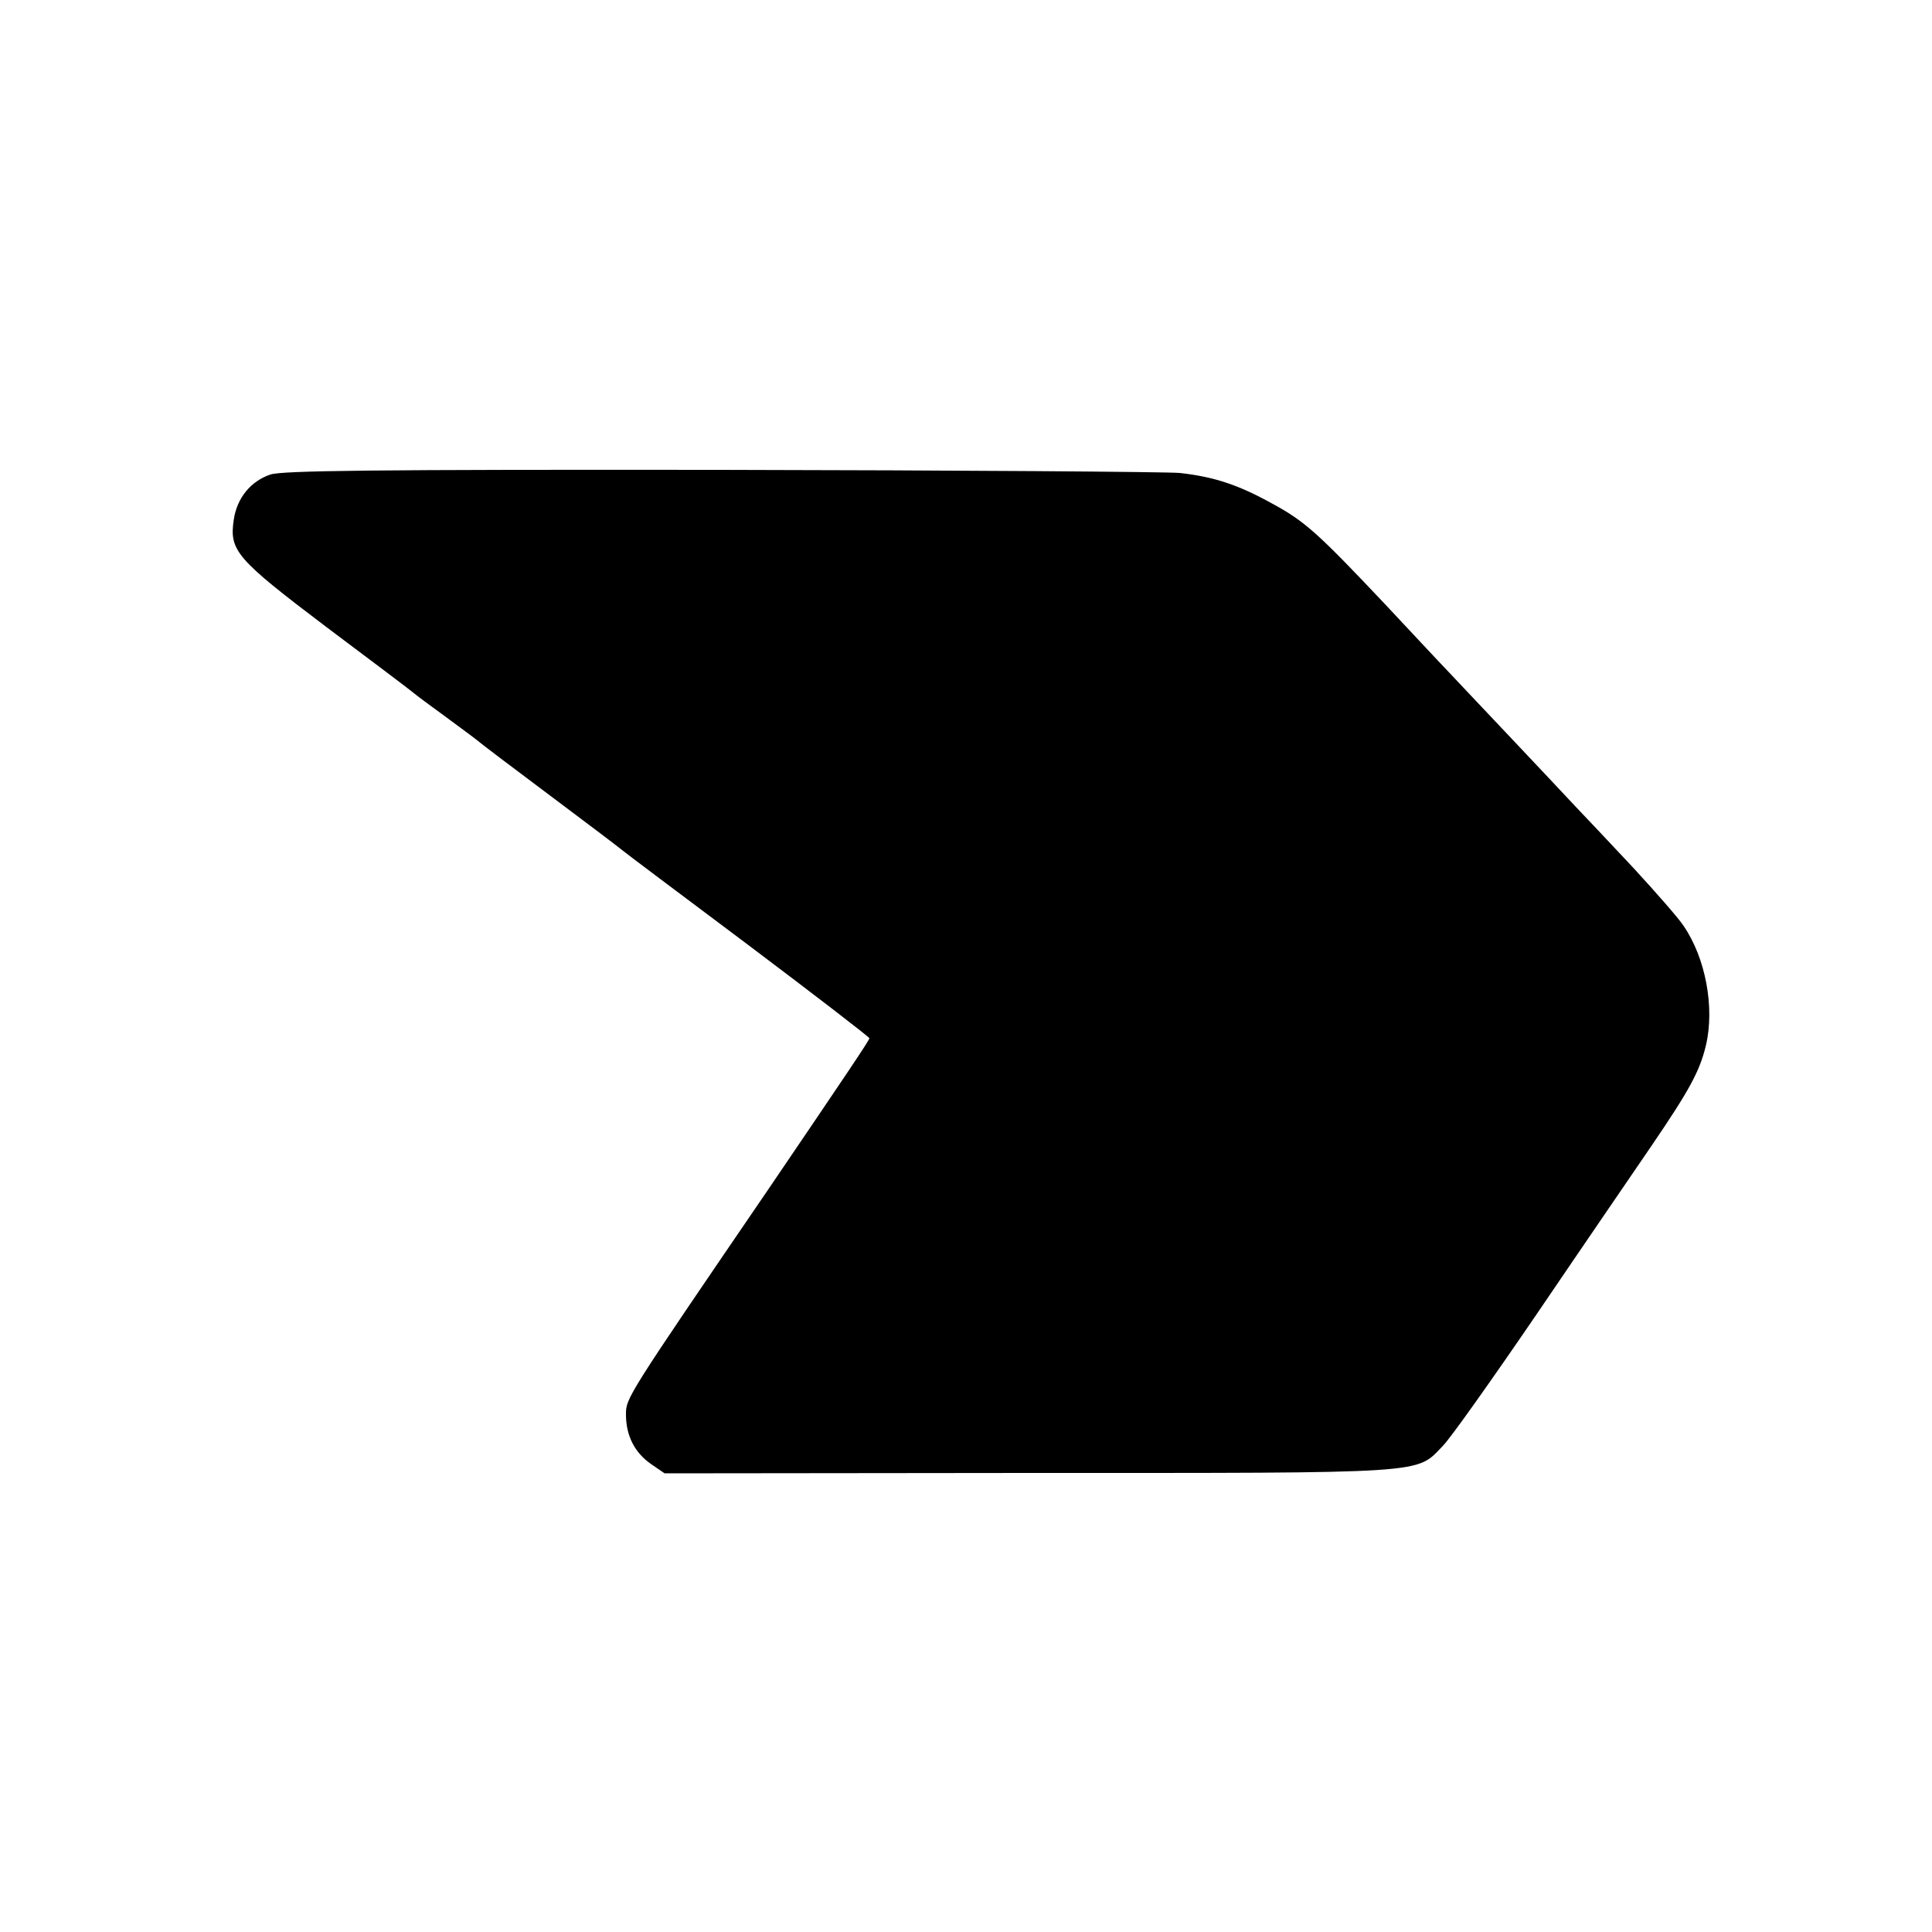 <?xml version="1.0" standalone="no"?>
<!DOCTYPE svg PUBLIC "-//W3C//DTD SVG 20010904//EN"
 "http://www.w3.org/TR/2001/REC-SVG-20010904/DTD/svg10.dtd">
<svg version="1.0" xmlns="http://www.w3.org/2000/svg"
 width="500pt" height="500pt" viewBox="0 0 500 500"
 preserveAspectRatio="xMidYMid meet">
<g transform="translate(0,500) scale(0.1,-0.1)"
fill="#000000" stroke="none">
<path d="M700 3772 c-51 -17 -87 -61 -95 -117 -12 -80 6 -101 240 -278 116
-87 217 -163 225 -170 8 -7 49 -37 90 -67 41 -30 77 -57 80 -60 3 -3 86 -66
185 -140 99 -74 182 -137 185 -140 3 -3 148 -112 323 -243 174 -131 317 -241
317 -244 0 -5 -62 -97 -263 -393 -368 -539 -367 -538 -367 -581 0 -55 23 -99
65 -128 l35 -24 939 1 c1051 0 1004 -3 1075 70 20 20 131 177 247 347 116 171
249 365 294 431 98 144 124 192 140 259 23 98 -1 226 -58 309 -13 20 -72 87
-129 149 -58 62 -124 132 -148 157 -23 25 -95 101 -160 170 -65 69 -142 150
-170 180 -29 30 -104 111 -168 179 -171 181 -205 212 -290 258 -87 48 -149 69
-239 79 -34 3 -568 7 -1187 8 -911 1 -1134 -2 -1166 -12z"/>
</g>
</svg>
